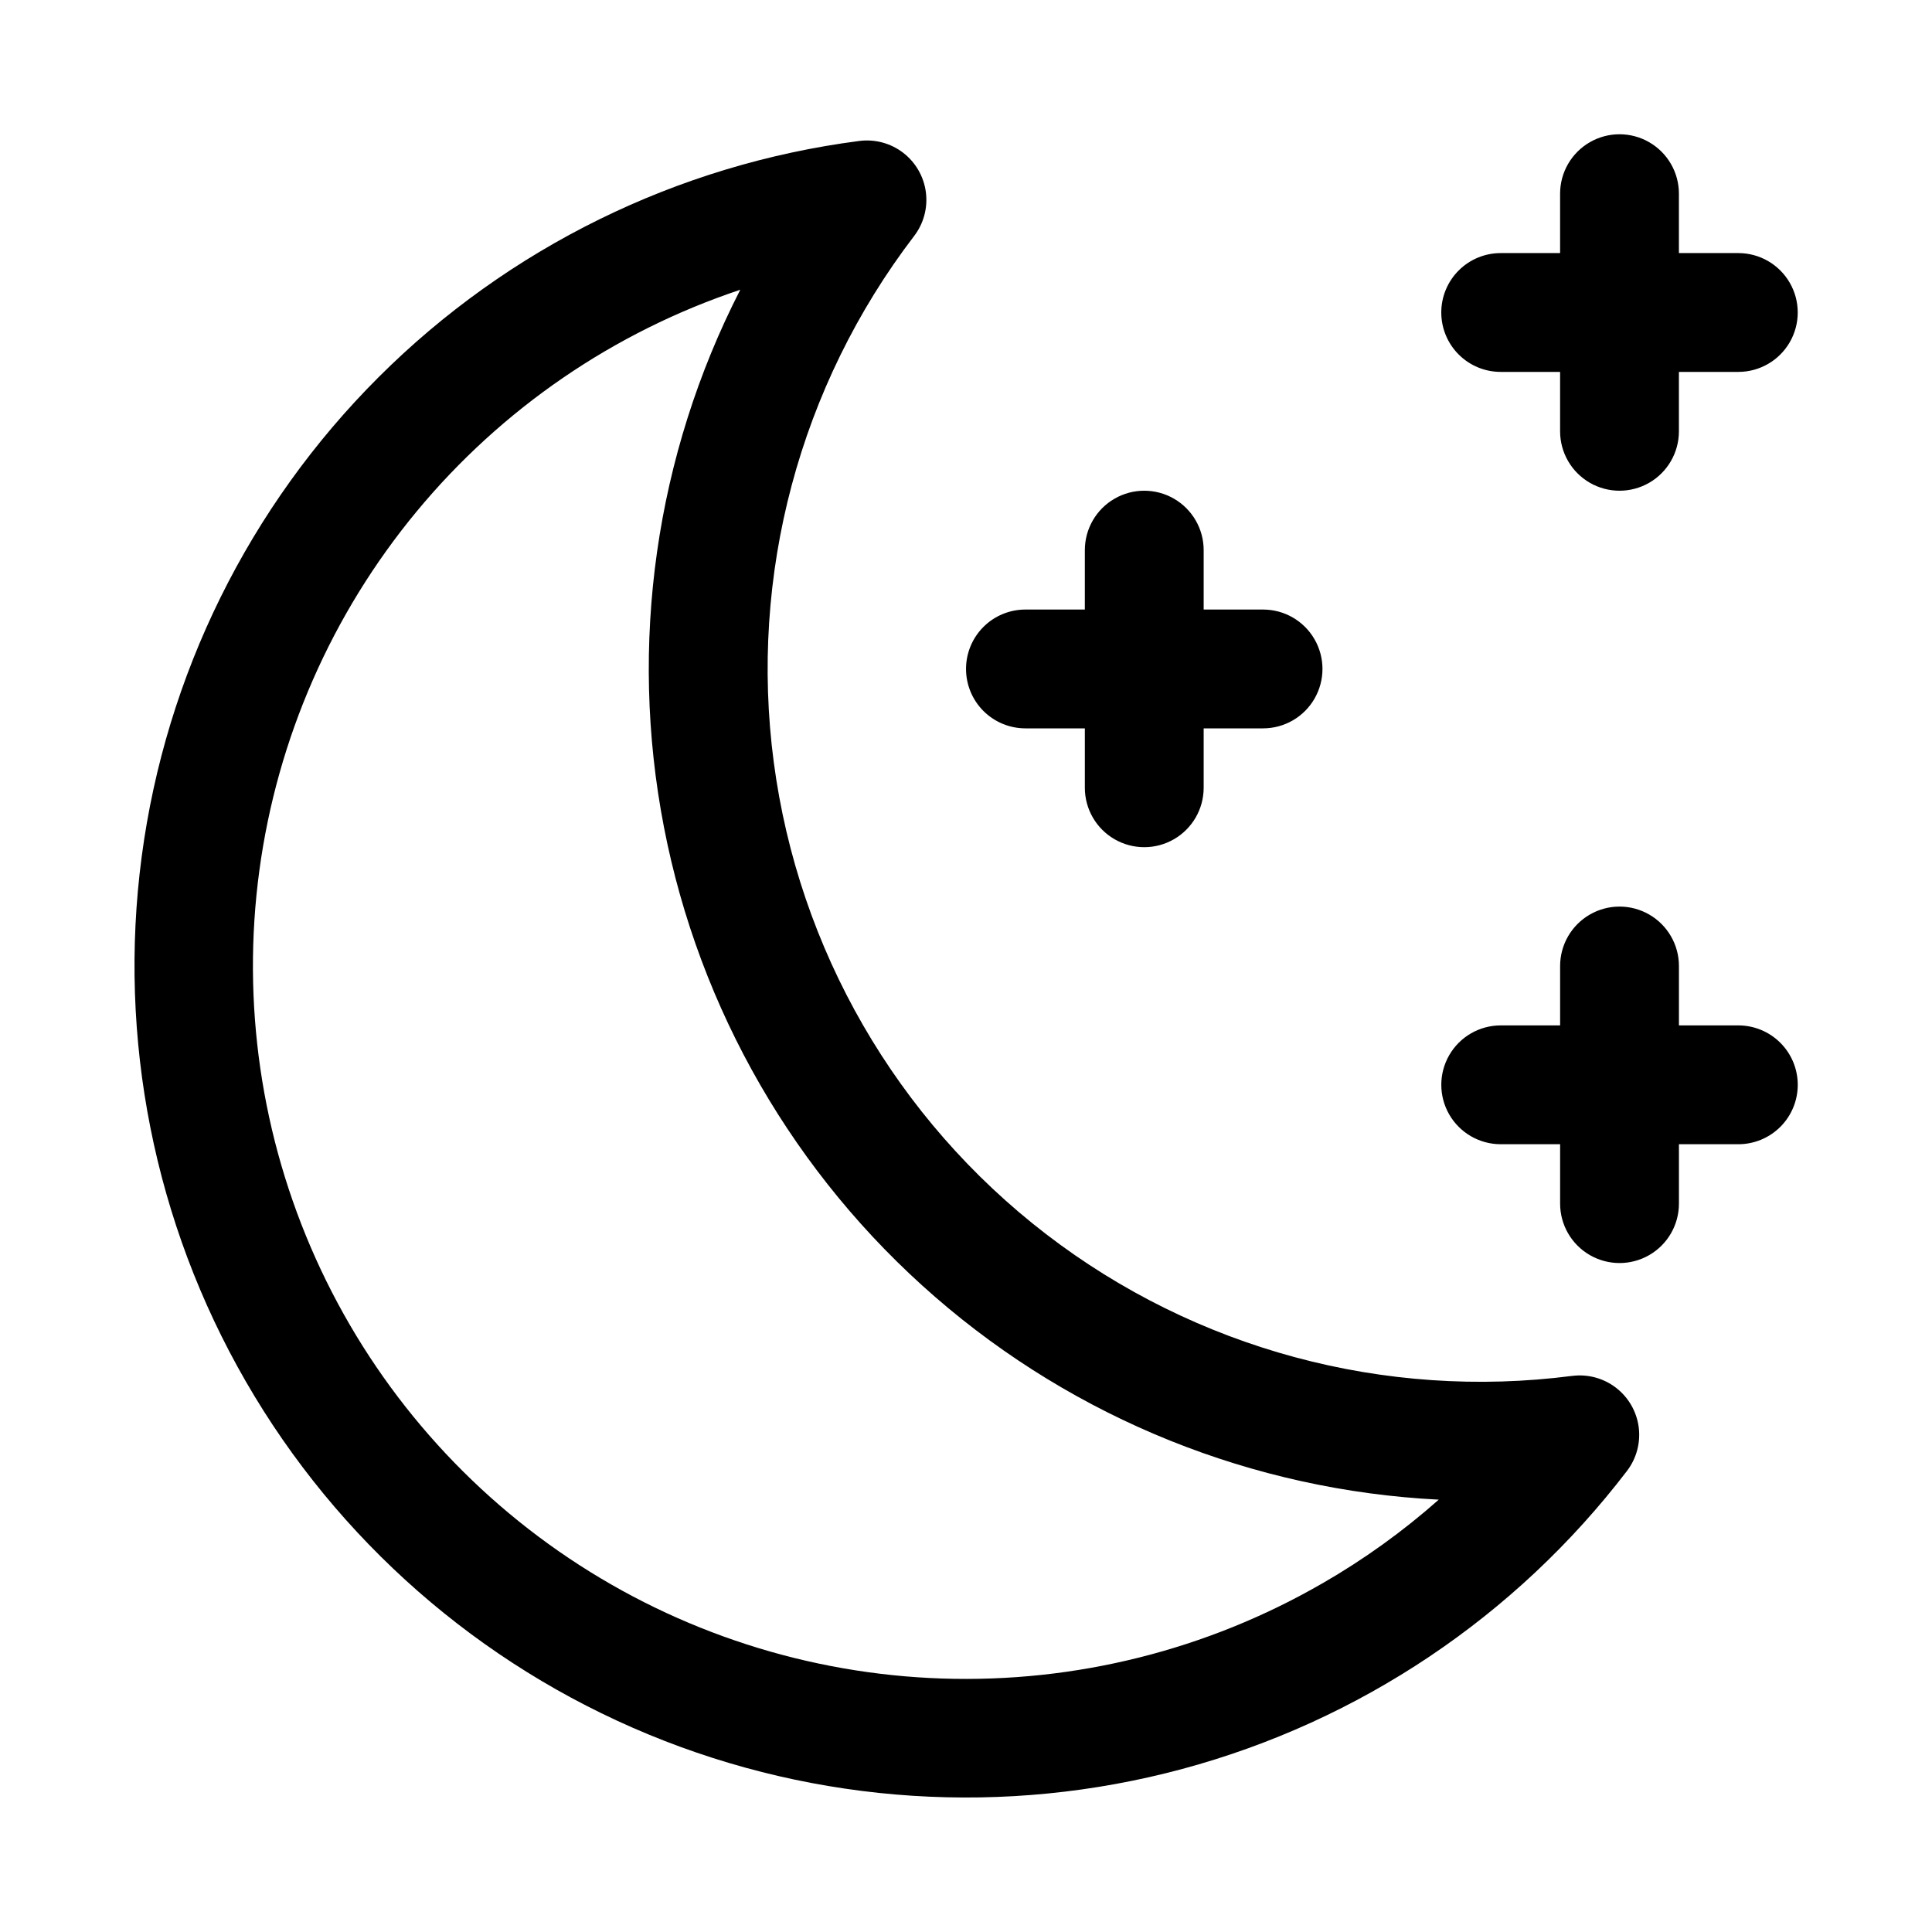 <?xml version="1.0" encoding="UTF-8"?>
<!-- Uploaded to: SVG Repo, www.svgrepo.com, Generator: SVG Repo Mixer Tools -->
<svg fill="#000000" width="800px" height="800px" version="1.1" viewBox="144 144 512 512" xmlns="http://www.w3.org/2000/svg">
 <path d="m560.59 508.63c-49.598 6.414-99.719-7.098-139.37-37.578-39.652-30.48-65.602-75.441-72.16-125.02-6.555-49.582 6.816-99.742 37.184-139.48 2.543-3.312 3.664-7.504 3.117-11.645s-2.719-7.894-6.035-10.438c-3.316-2.539-7.504-3.656-11.645-3.109-48.164 6.254-92.91 28.238-127.29 62.535-34.383 34.301-56.477 78.996-62.844 127.14-6.371 48.148 3.34 97.051 27.621 139.11 24.281 42.059 61.773 74.922 106.65 93.484 44.879 18.559 94.633 21.777 141.53 9.156 46.898-12.625 88.312-40.383 117.81-78.961 2.535-3.312 3.656-7.492 3.113-11.629-0.543-4.133-2.707-7.883-6.012-10.426-3.305-2.543-7.484-3.672-11.617-3.137zm-66.125 54.961c-30.582 17.672-65.508 26.414-100.81 25.234-35.305-1.176-69.57-12.23-98.906-31.898-29.34-19.672-52.578-47.172-67.074-79.383-14.496-32.211-19.676-67.84-14.945-102.84 4.731-35.004 19.18-67.984 41.711-95.191 22.527-27.203 52.23-47.551 85.738-58.727-22.477 43.867-29.598 94-20.23 142.39 9.367 48.391 34.684 92.246 71.906 124.56 37.219 32.312 84.199 51.215 133.43 53.688-9.5 8.41-19.82 15.836-30.812 22.168zm31.488-336.78c0-4.176 1.66-8.18 4.613-11.133 2.953-2.949 6.957-4.609 11.133-4.609h15.742v-15.746c0-5.625 3.004-10.82 7.875-13.633s10.871-2.812 15.742 0c4.871 2.812 7.871 8.008 7.871 13.633v15.746h15.746c5.625 0 10.82 3 13.633 7.871s2.812 10.875 0 15.746-8.008 7.871-13.633 7.871h-15.746v15.742c0 5.625-3 10.824-7.871 13.637-4.871 2.812-10.871 2.812-15.742 0s-7.875-8.012-7.875-13.637v-15.742h-15.742c-4.176 0-8.18-1.66-11.133-4.613-2.953-2.953-4.613-6.957-4.613-11.133zm-125.95 94.465h0.004c0-4.176 1.656-8.18 4.609-11.133s6.957-4.609 11.133-4.609h15.742l0.004-15.746c0-5.625 3-10.82 7.871-13.633s10.871-2.812 15.742 0c4.871 2.812 7.875 8.008 7.875 13.633v15.742h15.742v0.004c5.625 0 10.824 3 13.633 7.871 2.812 4.871 2.812 10.871 0 15.742-2.809 4.875-8.008 7.875-13.633 7.875h-15.742v15.742c0 5.625-3.004 10.824-7.875 13.637-4.871 2.812-10.871 2.812-15.742 0s-7.871-8.012-7.871-13.637v-15.742h-15.746c-4.176 0-8.18-1.66-11.133-4.613s-4.609-6.957-4.609-11.133zm220.42 110.21v0.004c0 4.176-1.656 8.18-4.609 11.133-2.953 2.949-6.957 4.609-11.133 4.609h-15.746v15.746c0 5.621-3 10.82-7.871 13.633-4.871 2.812-10.871 2.812-15.742 0s-7.875-8.012-7.875-13.633v-15.746h-15.742c-5.625 0-10.824-3-13.637-7.871s-2.812-10.875 0-15.746c2.812-4.871 8.012-7.871 13.637-7.871h15.742v-15.742c0-5.625 3.004-10.824 7.875-13.637s10.871-2.812 15.742 0c4.871 2.812 7.871 8.012 7.871 13.637v15.742h15.746c4.176 0 8.18 1.66 11.133 4.613 2.953 2.949 4.609 6.957 4.609 11.133z"/>
</svg>